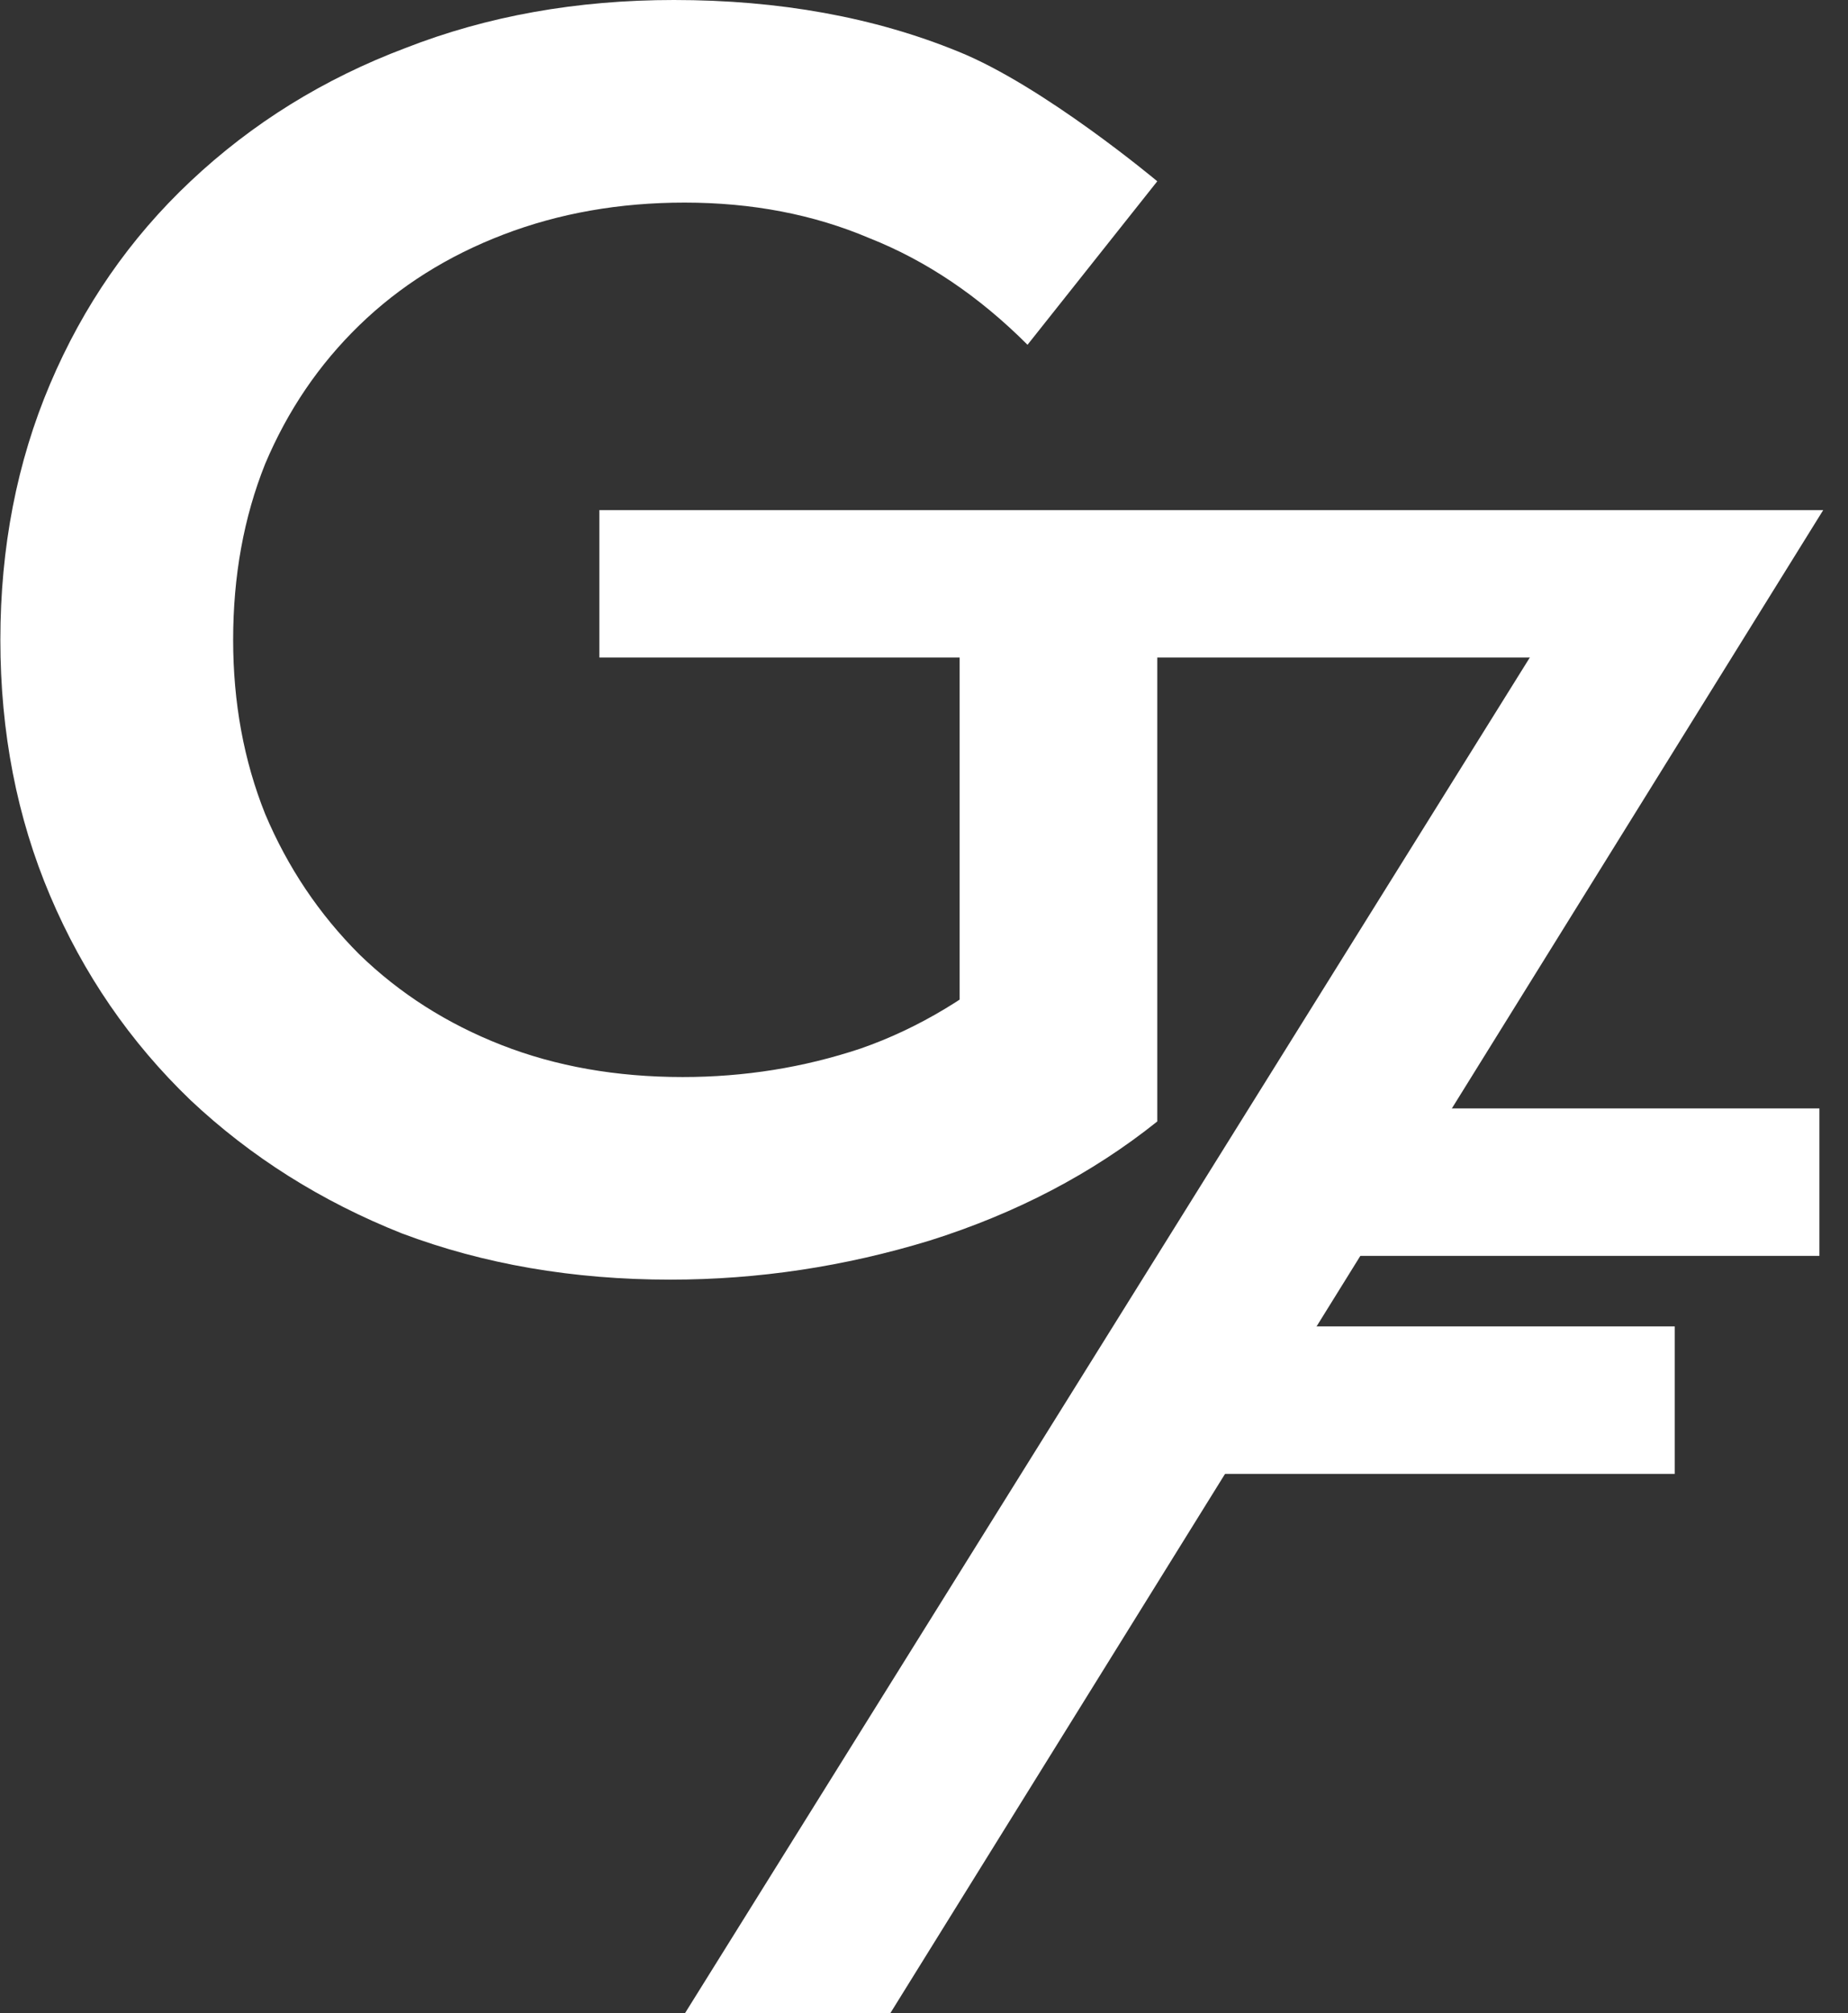 <svg width="56" height="61" viewBox="0 0 56 61" fill="none" xmlns="http://www.w3.org/2000/svg">
<rect x="0" y="0" width="56" height="61" fill="#333333" stroke="none"/>
<path fill-rule="evenodd" clip-rule="evenodd" d="M35.24 40.191H50.749V44.66H35.24V40.191Z" fill="white"/>
<path fill-rule="evenodd" clip-rule="evenodd" d="M39.178 33.586H55.133V38.054H39.178V33.586Z" fill="white"/>
<path fill-rule="evenodd" clip-rule="evenodd" d="M18.162 15.456H51.013V19.923H18.162V15.456Z" fill="white"/>
<path fill-rule="evenodd" clip-rule="evenodd" d="M20.758 61L49.142 15.456L55.249 15.456L26.98 61H20.758Z" fill="white"/>
<path d="M20.313 38.774C17.369 38.774 14.659 38.307 12.181 37.374C9.74 36.404 7.604 35.058 5.773 33.335C3.942 31.576 2.524 29.511 1.519 27.142C0.513 24.772 0.011 22.187 0.011 19.387C0.011 16.587 0.513 14.002 1.519 11.632C2.524 9.263 3.942 7.216 5.773 5.493C7.64 3.734 9.812 2.387 12.289 1.454C14.766 0.485 17.477 0 20.421 0C23.616 0 26.488 0.521 29.037 1.562C31.622 2.603 35.069 5.493 35.069 5.493L31.137 10.447C29.666 8.975 28.068 7.898 26.345 7.216C24.657 6.498 22.79 6.139 20.744 6.139C18.769 6.139 16.938 6.462 15.251 7.109C13.564 7.755 12.11 8.67 10.889 9.855C9.668 11.04 8.717 12.44 8.035 14.056C7.389 15.671 7.065 17.448 7.065 19.387C7.065 21.29 7.389 23.049 8.035 24.664C8.717 26.28 9.668 27.698 10.889 28.919C12.11 30.104 13.546 31.019 15.197 31.665C16.849 32.312 18.68 32.635 20.69 32.635C22.557 32.635 24.352 32.347 26.075 31.773C27.834 31.163 29.504 30.157 31.084 28.757L35.069 33.981C33.094 35.561 30.796 36.763 28.176 37.589C25.591 38.379 22.97 38.774 20.313 38.774ZM29.08 33.065V18.956H35.069V33.981L29.08 33.065Z" fill="white"/>
</svg>

